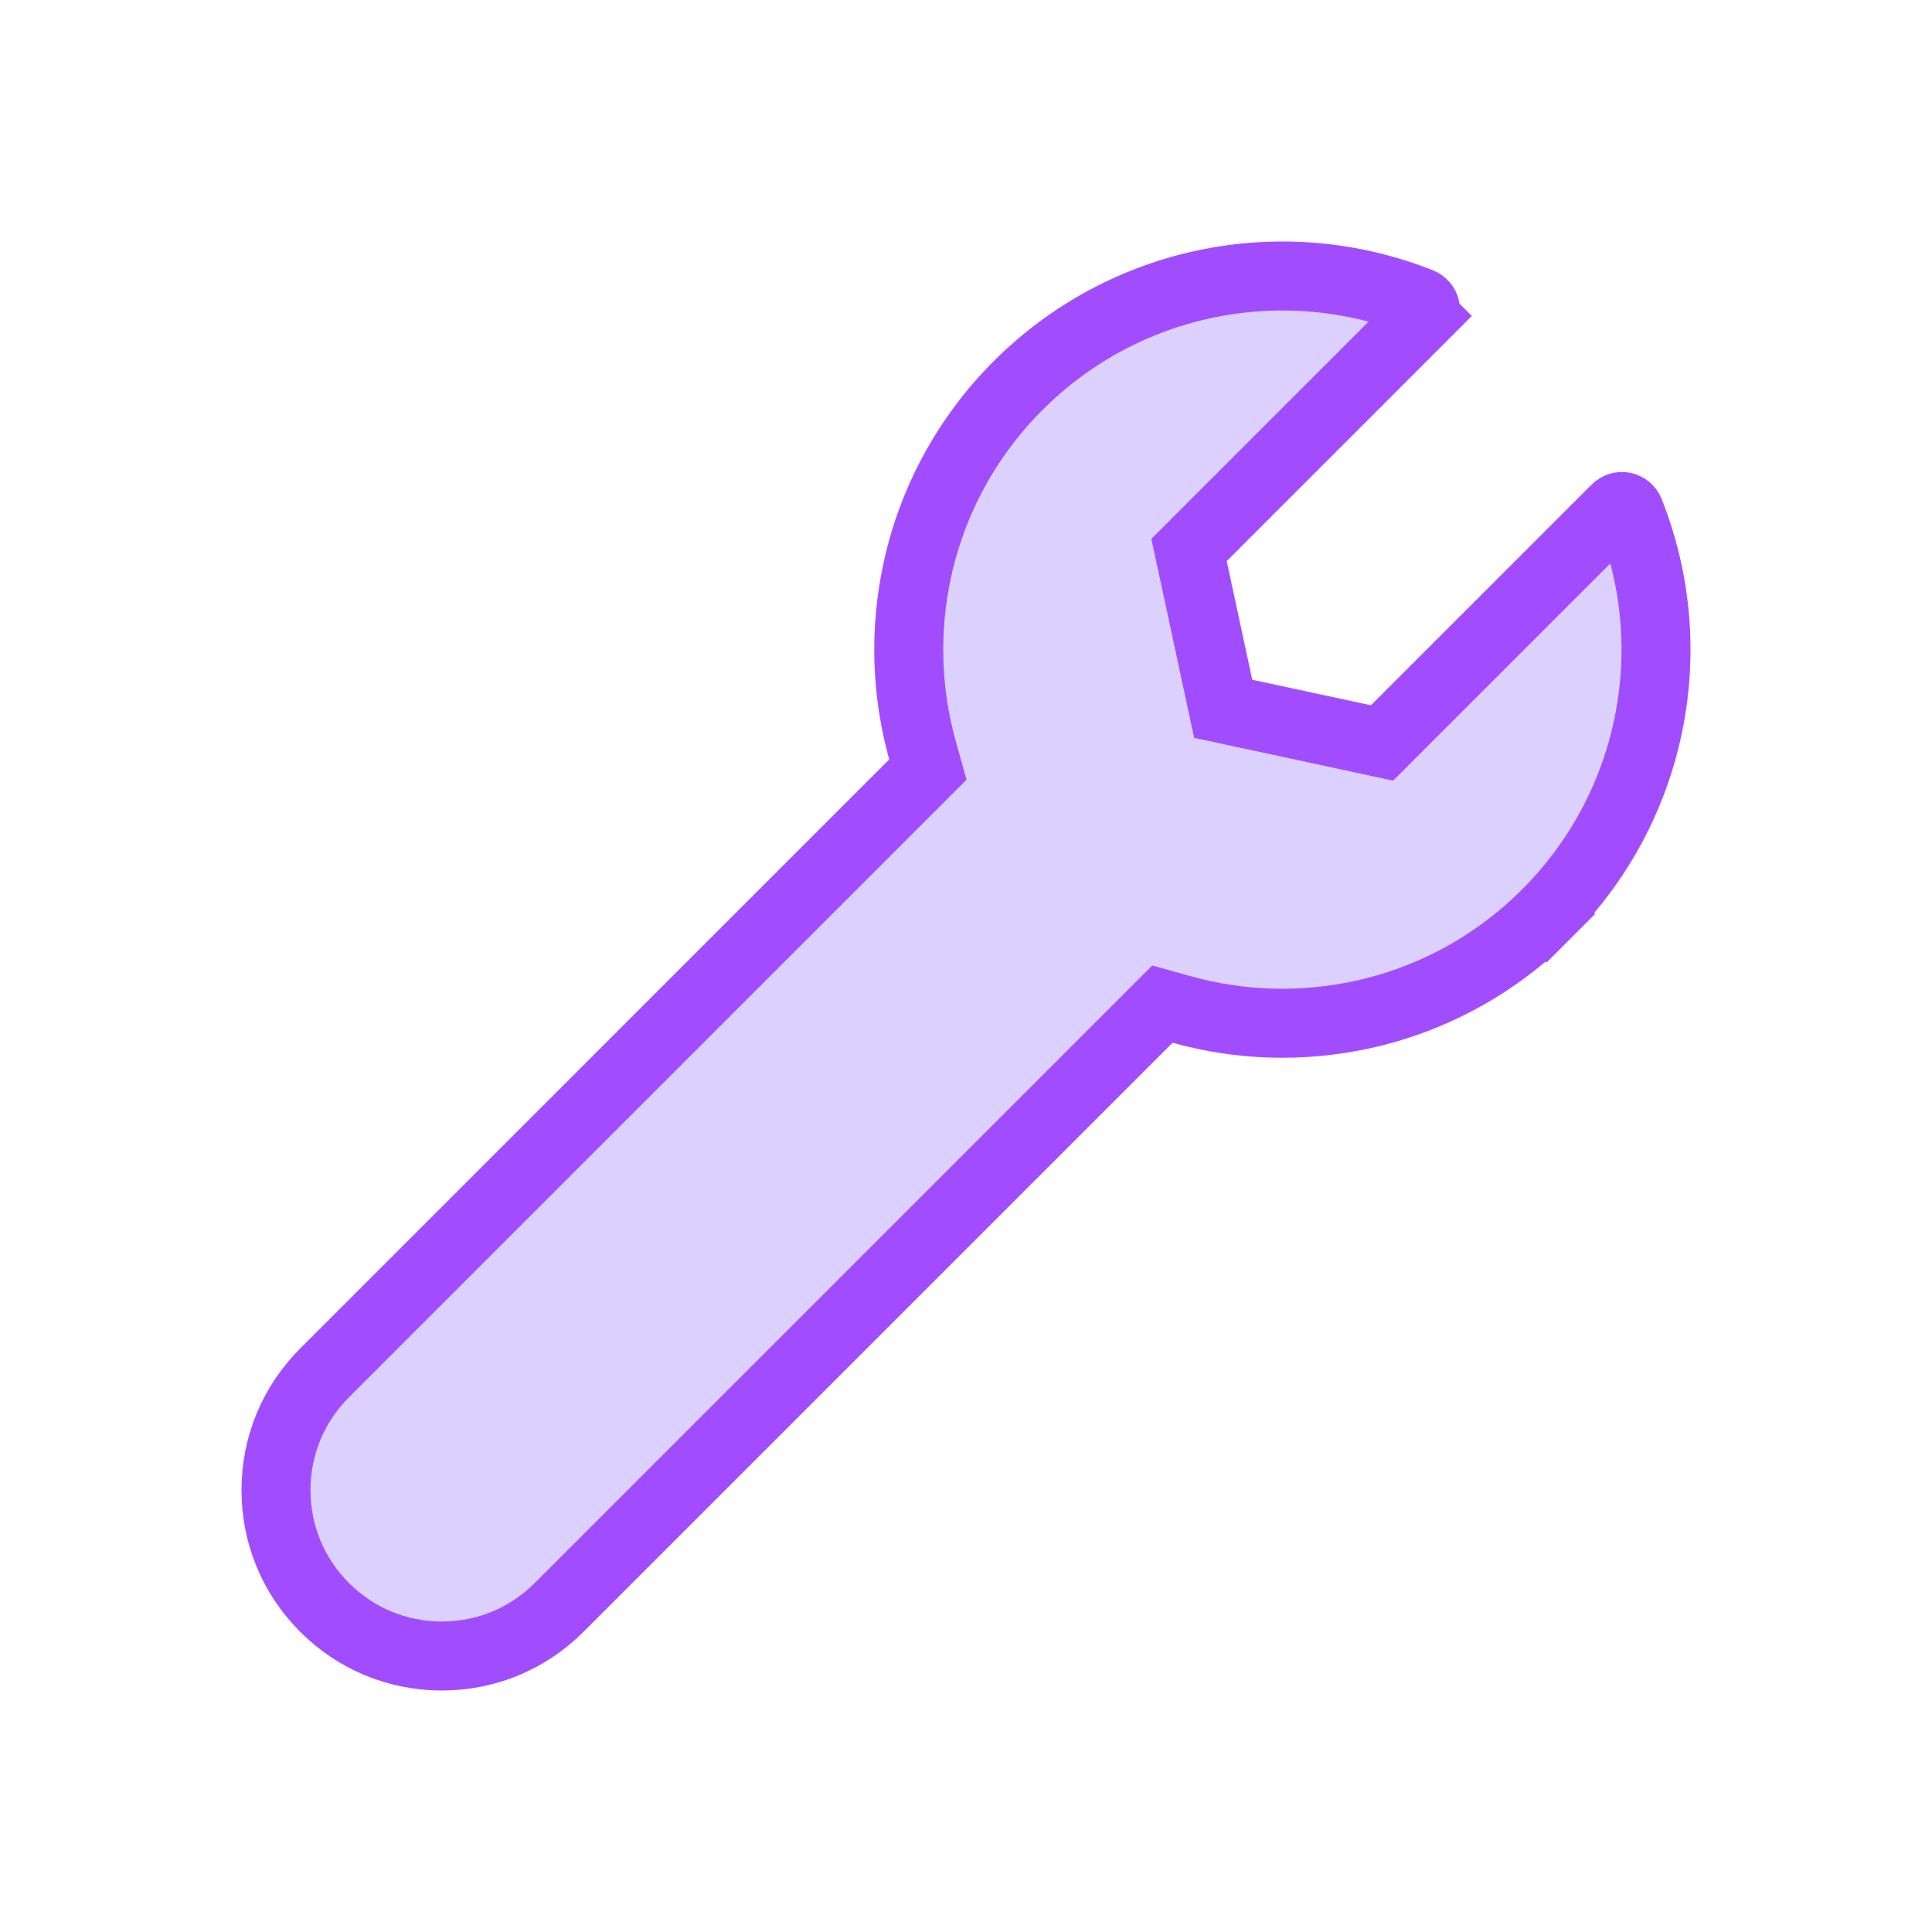 <svg width="56" height="56" viewBox="0 0 56 56" fill="none" xmlns="http://www.w3.org/2000/svg">
<g filter="url(#filter0_d)">
<path d="M47.235 7.833L47.235 7.833C48.83 11.855 47.885 16.429 44.826 19.488L45.533 20.195L44.826 19.488C43.353 20.961 41.505 21.971 39.48 22.411C37.745 22.788 35.954 22.735 34.256 22.262L33.693 22.105L33.28 22.518L16.206 39.592L16.206 39.592C15.297 40.501 14.093 41 12.807 41C11.521 41 10.317 40.501 9.408 39.592L9.408 39.592C8.499 38.683 8 37.479 8 36.193C8 34.907 8.499 33.703 9.408 32.794L9.408 32.794L26.482 15.72L26.895 15.307L26.738 14.744C26.265 13.046 26.212 11.255 26.589 9.52C27.029 7.495 28.039 5.647 29.512 4.174C32.571 1.116 37.145 0.17 41.167 1.765C41.242 1.795 41.297 1.86 41.314 1.94C41.33 2.019 41.305 2.101 41.248 2.158L41.955 2.865L41.248 2.158L34.85 8.556L34.465 8.941L34.58 9.474L35.319 12.913L35.455 13.545L36.087 13.681L39.526 14.42L40.059 14.535L40.444 14.15L46.842 7.752C46.899 7.694 46.981 7.67 47.06 7.686L47.06 7.686C47.14 7.703 47.205 7.758 47.235 7.833Z" fill="#DCD0FF" stroke="#A14DFF" stroke-width="2"/>
</g>
<defs>
<filter id="filter0_d" x="0" y="0" width="56" height="56" filterUnits="userSpaceOnUse" color-interpolation-filters="sRGB">
<feFlood flood-opacity="0" result="BackgroundImageFix"/>
<feColorMatrix in="SourceAlpha" type="matrix" values="0 0 0 0 0 0 0 0 0 0 0 0 0 0 0 0 0 0 127 0" result="hardAlpha"/>
<feOffset dy="7"/>
<feGaussianBlur stdDeviation="3.5"/>
<feColorMatrix type="matrix" values="0 0 0 0 0.631 0 0 0 0 0.302 0 0 0 0 1 0 0 0 0.2 0"/>
<feBlend mode="normal" in2="BackgroundImageFix" result="effect1_dropShadow"/>
<feBlend mode="normal" in="SourceGraphic" in2="effect1_dropShadow" result="shape"/>
</filter>
</defs>
</svg>

